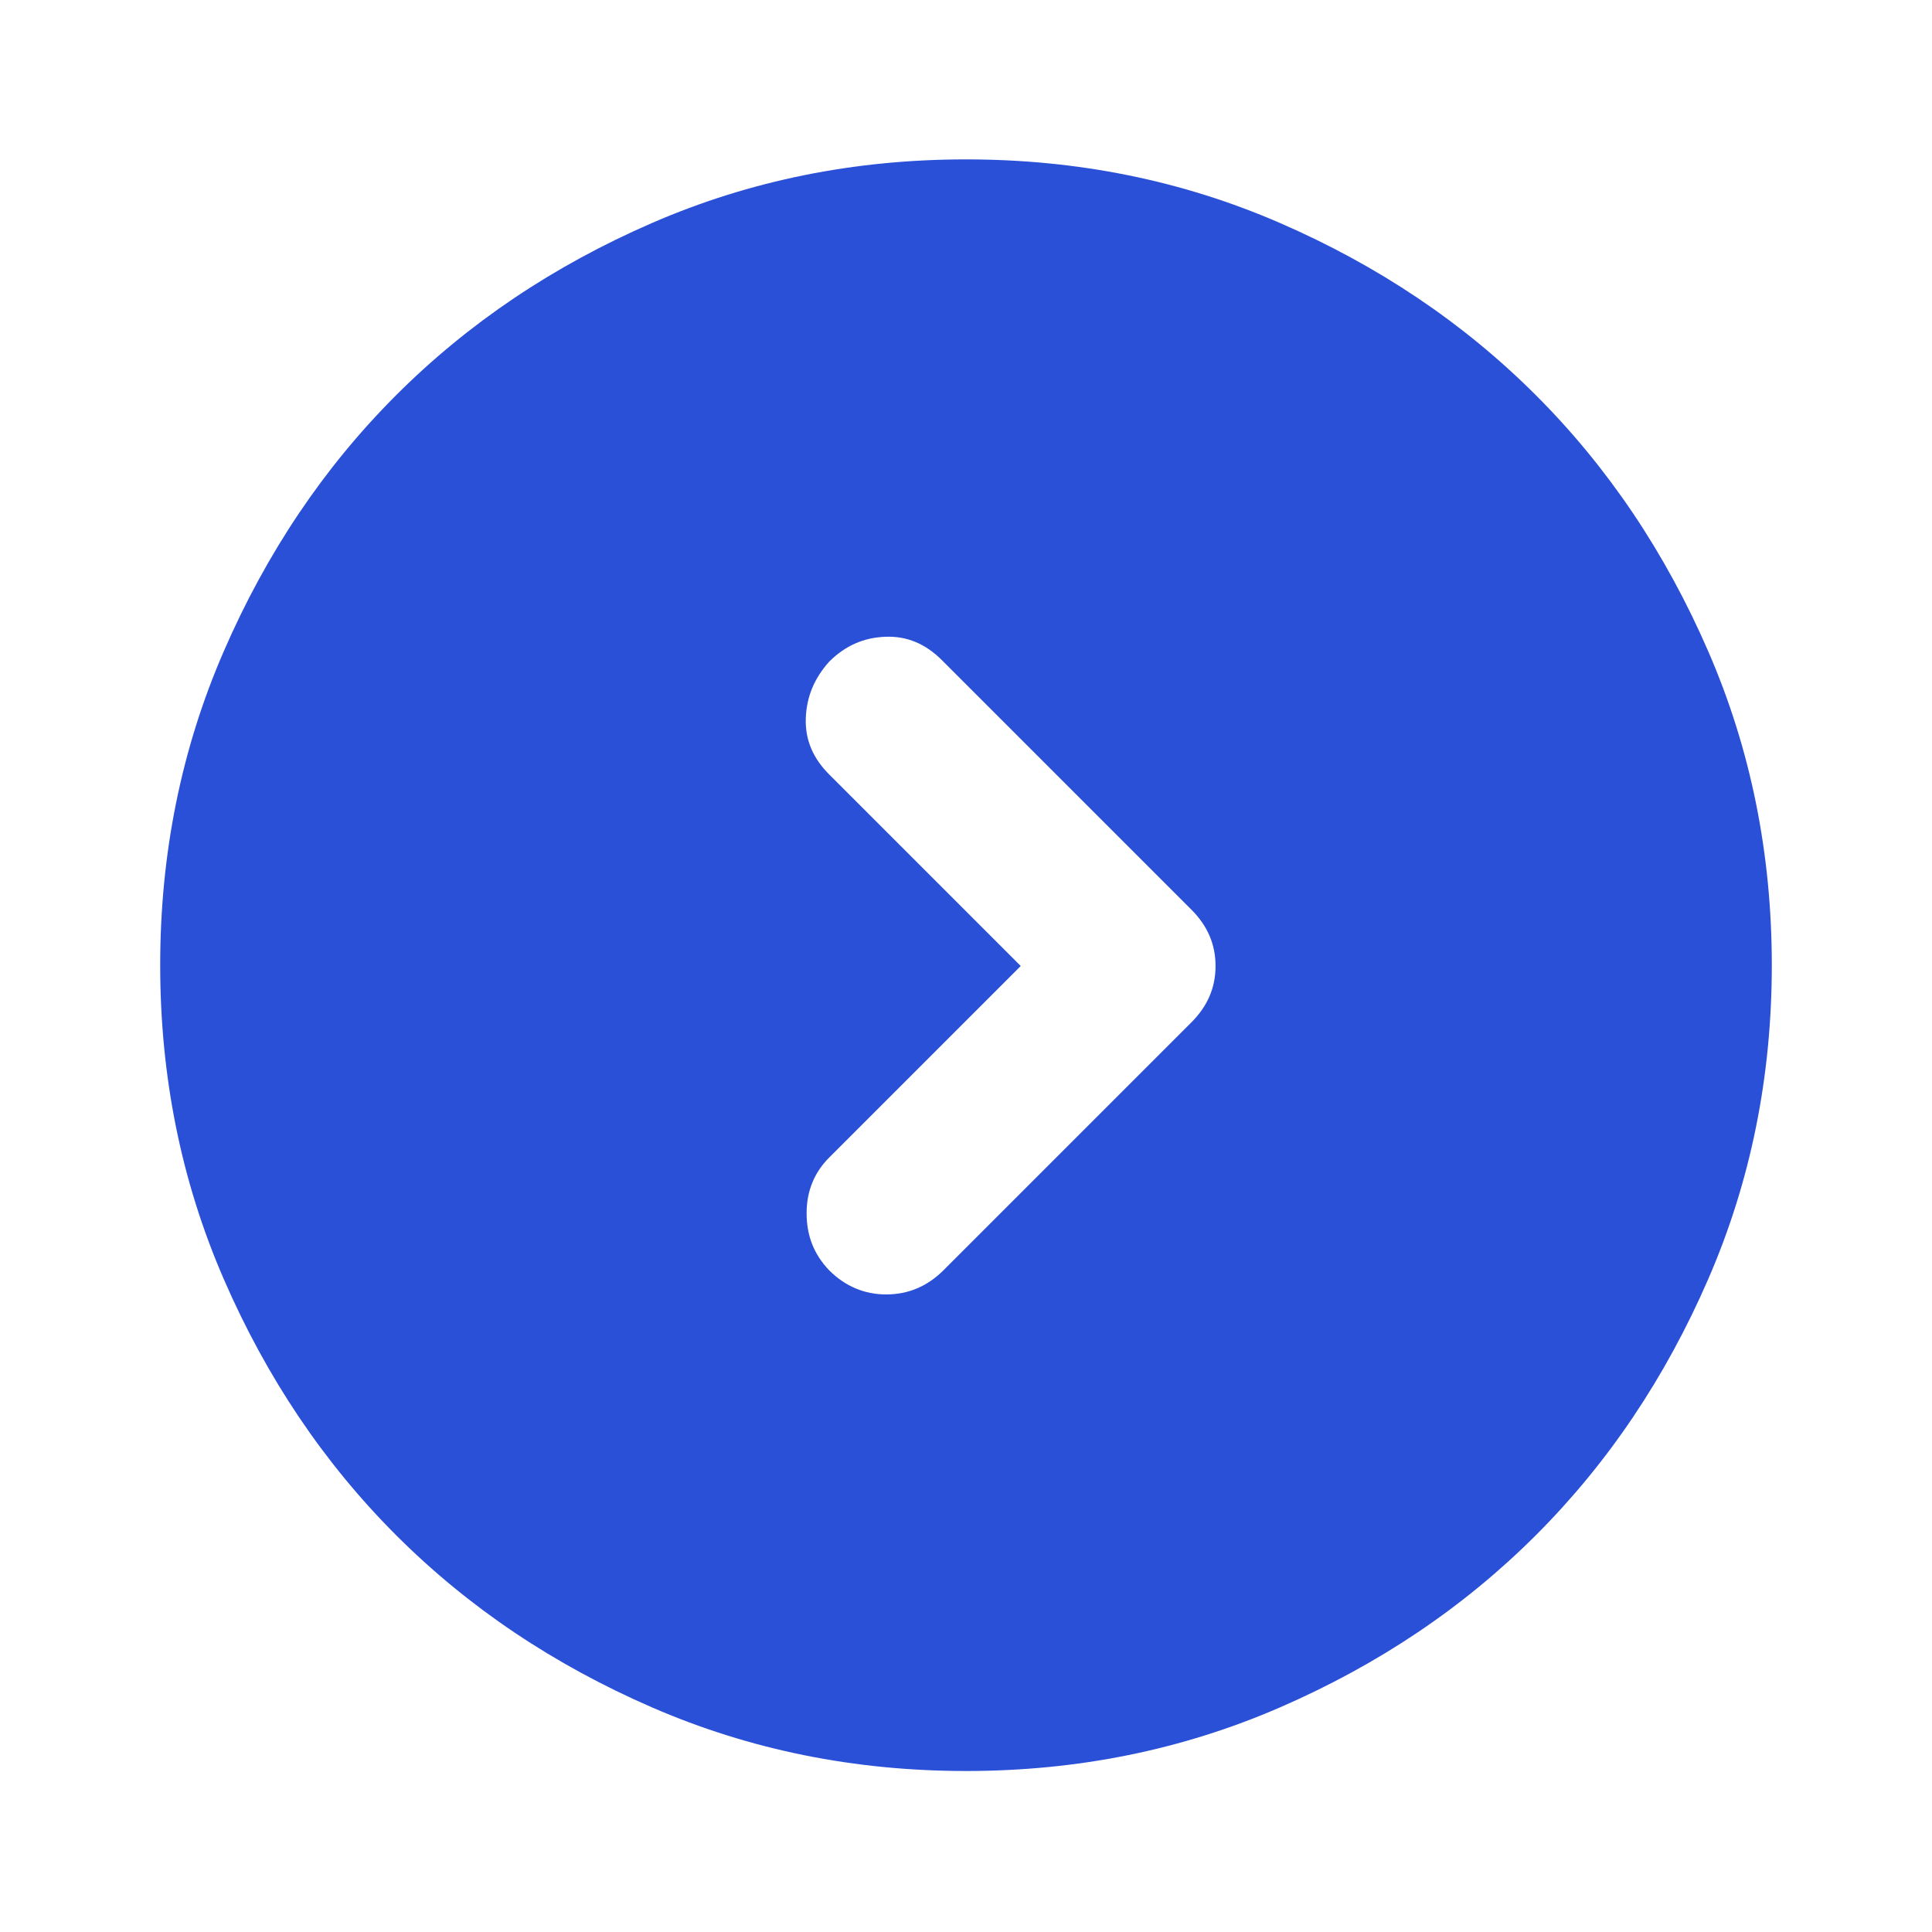 <?xml version="1.0" encoding="UTF-8"?>
<svg id="Layer_1" xmlns="http://www.w3.org/2000/svg" version="1.1" viewBox="0 0 24 24">
  <!-- Generator: Adobe Illustrator 29.6.1, SVG Export Plug-In . SVG Version: 2.1.1 Build 9)  -->
  <defs>
    <style>
      .st0 {
        fill: #2a50d8;
      }
    </style>
  </defs>
  <path class="st0" d="M12.68,12l-2.38,2.38c-.18.18-.28.41-.28.69s.09.51.28.71c.2.2.44.3.71.3s.51-.1.71-.3l3.08-3.08c.2-.2.3-.43.3-.7s-.1-.5-.3-.7l-3.1-3.1c-.2-.2-.43-.3-.7-.29s-.5.11-.7.31c-.18.2-.28.43-.29.7s.09.5.29.7l2.38,2.38ZM12,22c-1.38,0-2.68-.26-3.9-.79s-2.28-1.24-3.18-2.14-1.61-1.96-2.14-3.18-.79-2.52-.79-3.9.26-2.68.79-3.9,1.24-2.28,2.14-3.18,1.96-1.61,3.18-2.14,2.52-.79,3.9-.79,2.68.26,3.9.79,2.28,1.24,3.18,2.14,1.61,1.96,2.14,3.18.79,2.52.79,3.9-.26,2.68-.79,3.9-1.24,2.28-2.14,3.18-1.96,1.61-3.18,2.14-2.52.79-3.9.79Z"/>
</svg>